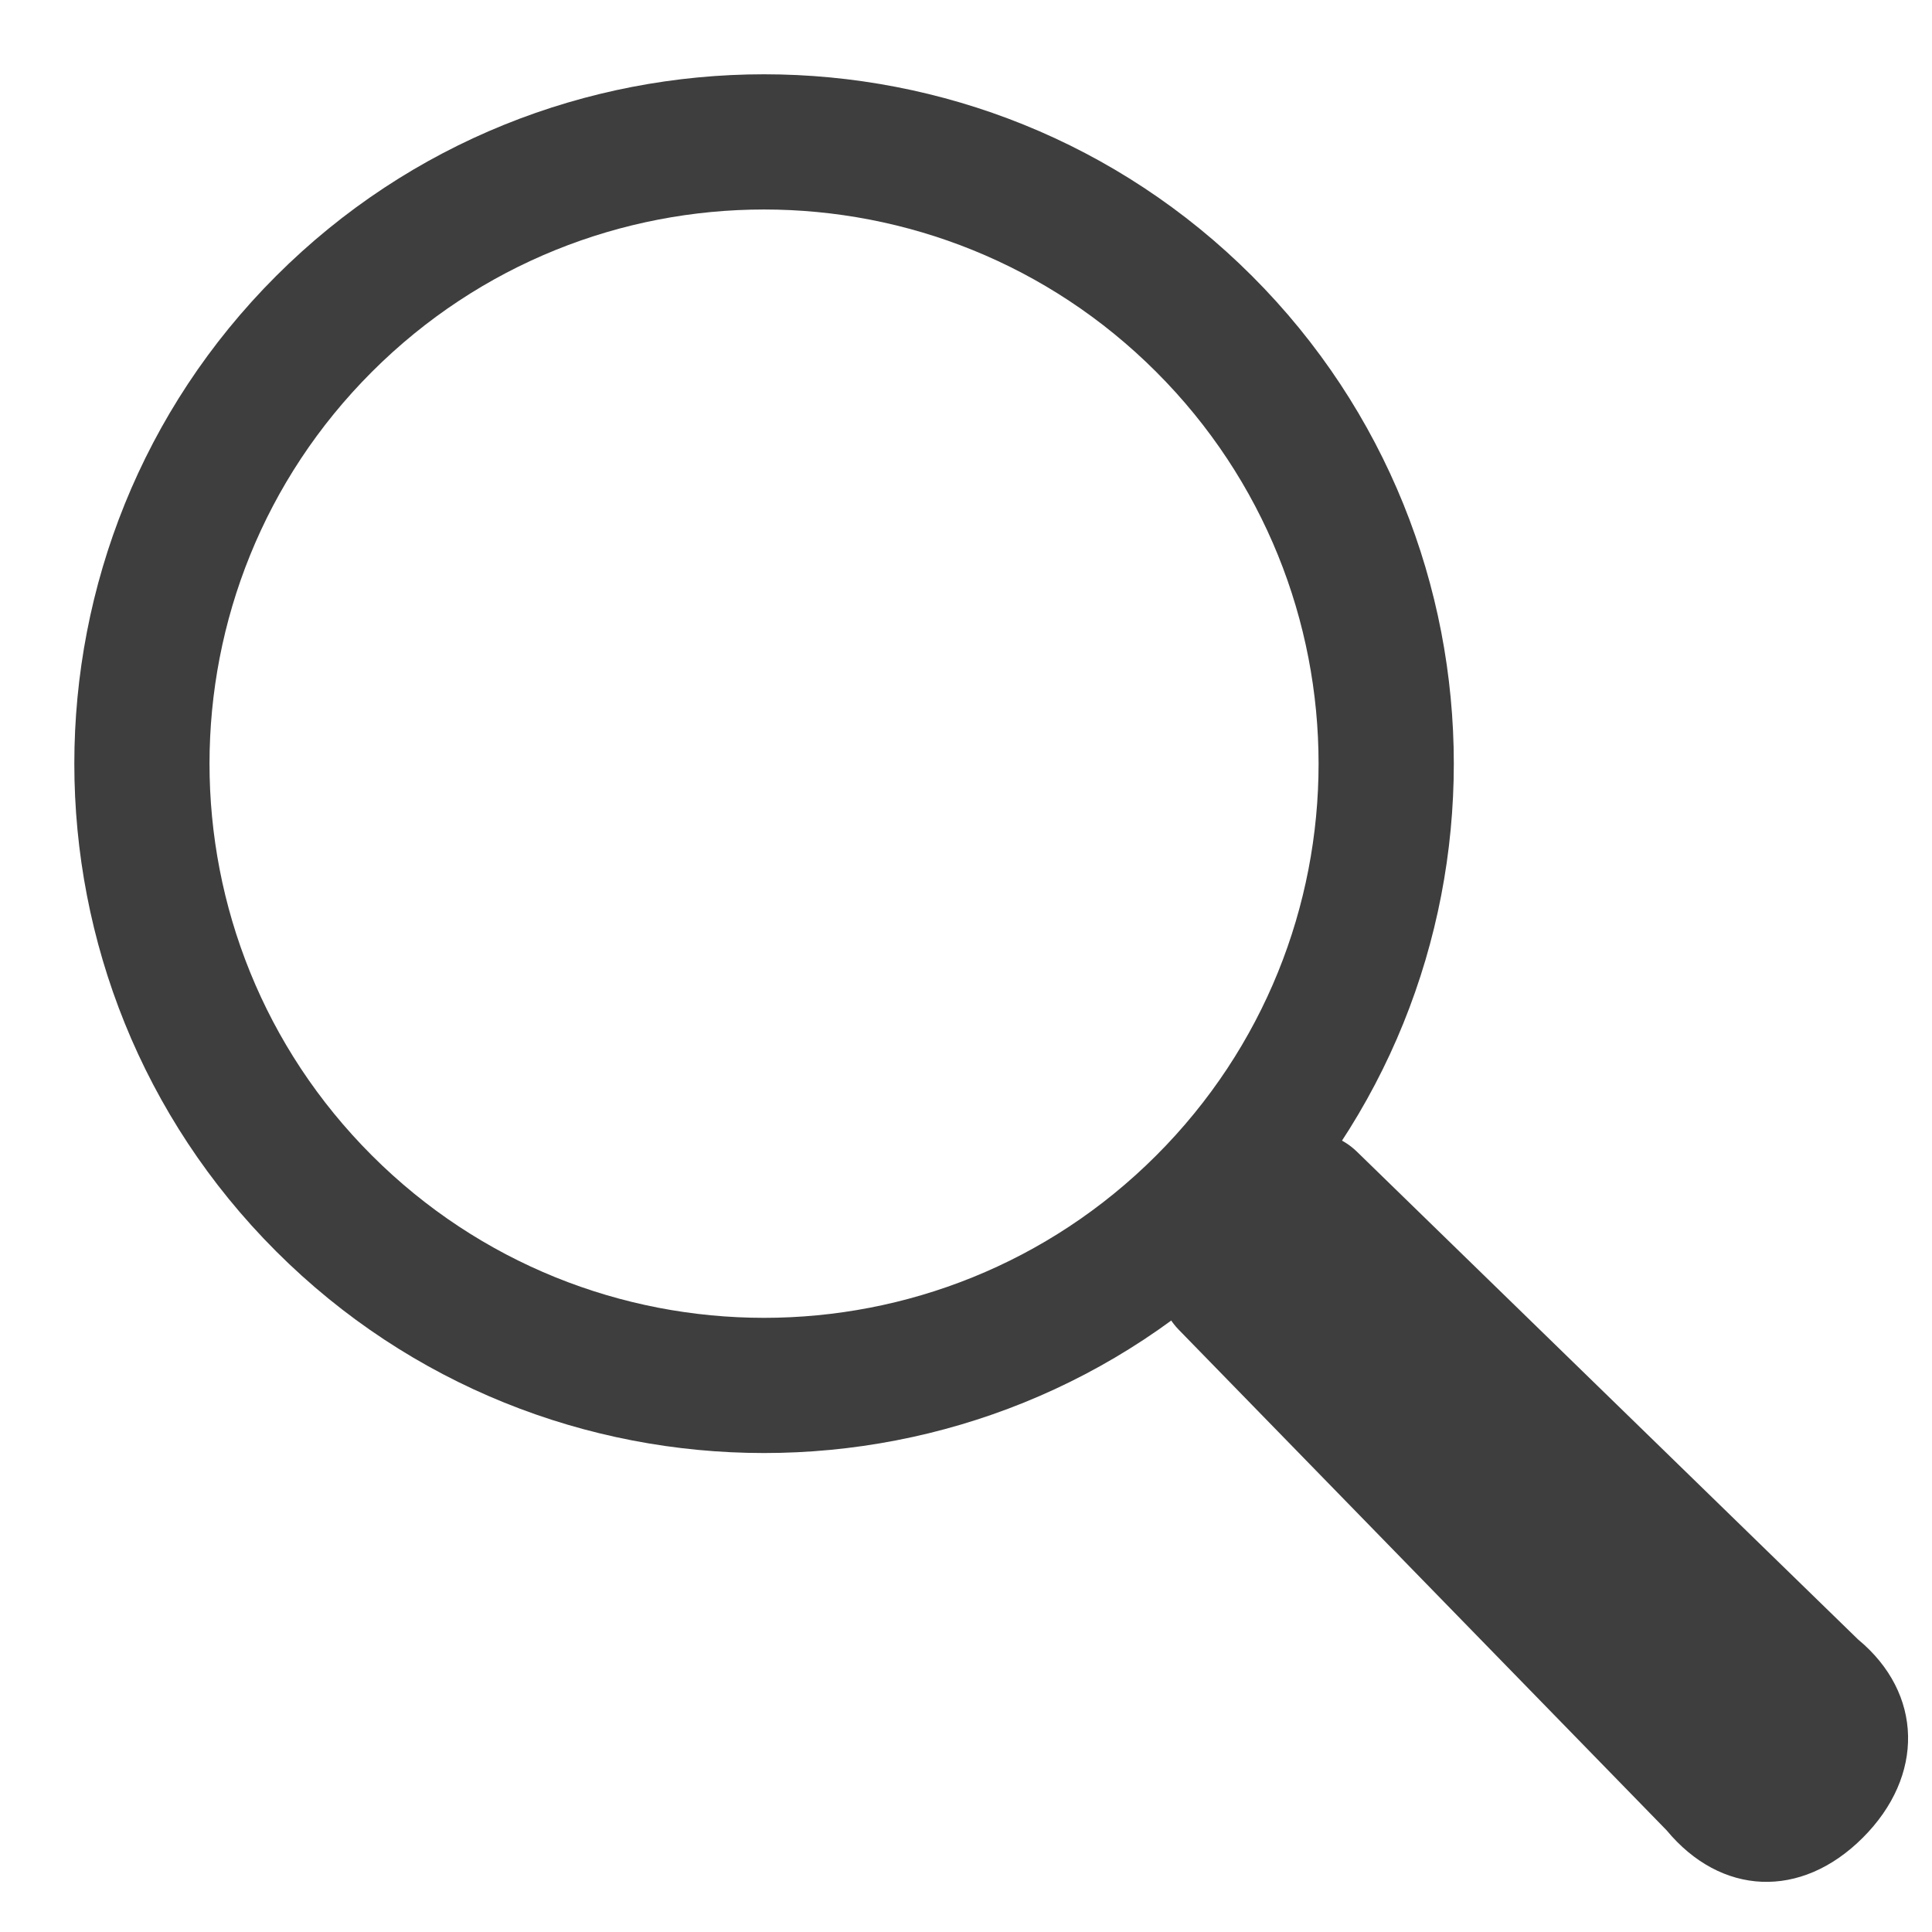 <svg width="26" height="26" viewBox="0 0 26 26" fill="none" xmlns="http://www.w3.org/2000/svg">
<path d="M16.849 3.714C13.228 0.095 7.337 0.095 3.716 3.714C0.095 7.333 0.095 13.221 3.716 16.84C7.337 20.459 13.228 20.459 16.849 16.84C20.47 13.221 20.47 7.333 16.849 3.714ZM15.559 15.551C12.645 18.463 7.919 18.463 5.005 15.55C2.091 12.638 2.091 7.916 5.005 5.004C7.919 2.091 12.645 2.091 15.559 5.004C18.473 7.916 18.474 12.638 15.559 15.551Z" fill="#3E3E3E"/>
<path d="M25.003 22.061L18.262 15.5C17.894 15.141 17.305 15.146 16.941 15.509L15.872 16.577C15.508 16.94 15.505 17.528 15.865 17.897L22.429 24.632C23.159 25.512 24.235 25.564 25.068 24.732C25.901 23.901 25.883 22.789 25.003 22.061Z" fill="#3E3E3E"/>
</svg>

